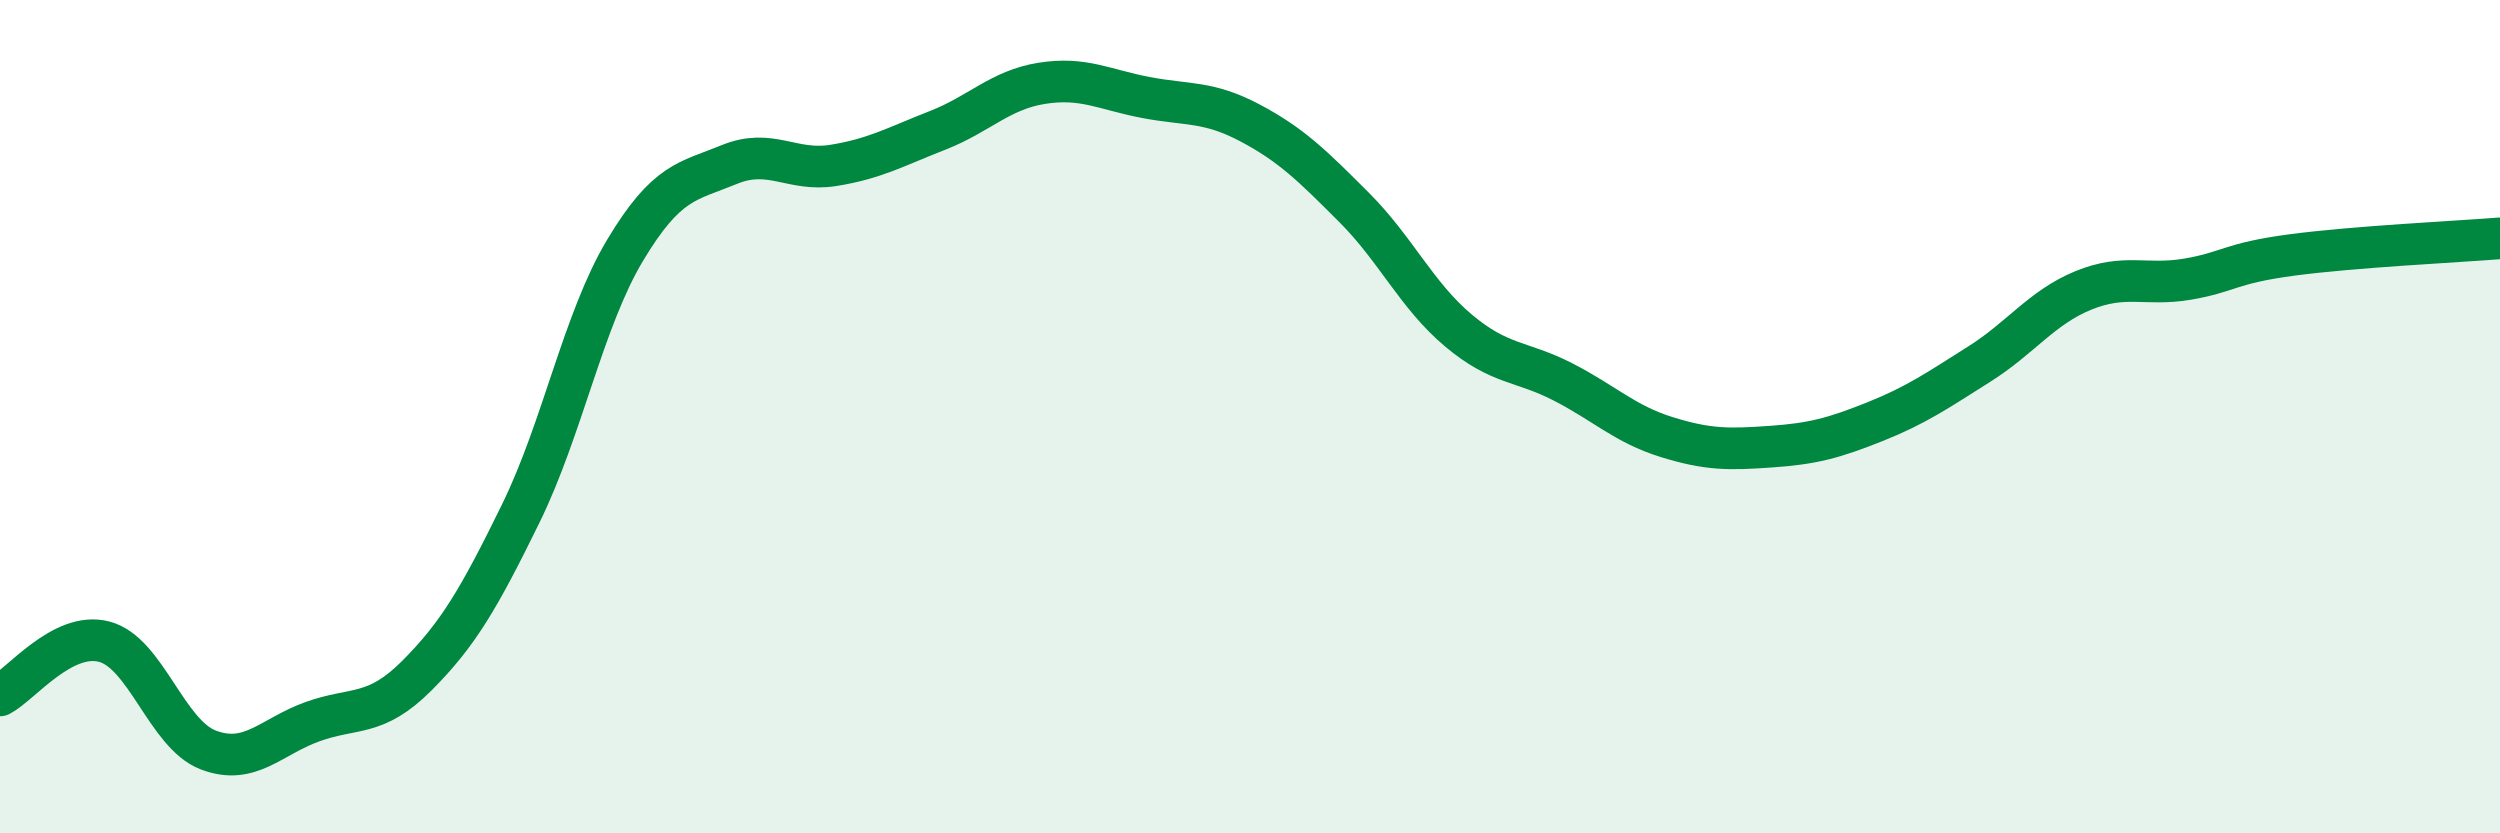 
    <svg width="60" height="20" viewBox="0 0 60 20" xmlns="http://www.w3.org/2000/svg">
      <path
        d="M 0,16.69 C 0.5,16.43 1.5,15.14 2.5,15.4 C 3.5,15.66 4,17.62 5,18 C 6,18.38 6.5,17.68 7.5,17.32 C 8.5,16.96 9,17.22 10,16.22 C 11,15.22 11.5,14.36 12.5,12.32 C 13.5,10.28 14,7.68 15,6.01 C 16,4.34 16.5,4.36 17.5,3.95 C 18.5,3.54 19,4.13 20,3.97 C 21,3.81 21.5,3.52 22.5,3.13 C 23.5,2.74 24,2.16 25,2 C 26,1.84 26.5,2.15 27.5,2.34 C 28.5,2.53 29,2.42 30,2.95 C 31,3.48 31.5,3.98 32.5,4.98 C 33.5,5.98 34,7.09 35,7.93 C 36,8.77 36.5,8.65 37.5,9.16 C 38.5,9.67 39,10.18 40,10.49 C 41,10.8 41.5,10.79 42.5,10.72 C 43.5,10.65 44,10.52 45,10.12 C 46,9.72 46.5,9.37 47.5,8.74 C 48.5,8.11 49,7.38 50,6.97 C 51,6.56 51.5,6.87 52.5,6.7 C 53.5,6.53 53.5,6.32 55,6.12 C 56.5,5.92 59,5.8 60,5.72L60 20L0 20Z"
        fill="#008740"
        opacity="0.1"
        stroke-linecap="round"
        stroke-linejoin="round"
      />
      <path
        d="M 0,16.69 C 0.5,16.43 1.5,15.14 2.5,15.4 C 3.5,15.66 4,17.62 5,18 C 6,18.38 6.5,17.68 7.5,17.32 C 8.5,16.96 9,17.22 10,16.22 C 11,15.22 11.5,14.36 12.5,12.32 C 13.5,10.28 14,7.68 15,6.01 C 16,4.34 16.5,4.36 17.5,3.95 C 18.5,3.54 19,4.13 20,3.97 C 21,3.81 21.5,3.52 22.5,3.13 C 23.5,2.74 24,2.16 25,2 C 26,1.84 26.5,2.15 27.5,2.34 C 28.5,2.53 29,2.42 30,2.95 C 31,3.48 31.5,3.98 32.5,4.98 C 33.5,5.98 34,7.09 35,7.93 C 36,8.77 36.5,8.65 37.5,9.16 C 38.5,9.67 39,10.18 40,10.49 C 41,10.8 41.5,10.79 42.5,10.72 C 43.5,10.65 44,10.52 45,10.12 C 46,9.72 46.5,9.37 47.5,8.74 C 48.5,8.11 49,7.38 50,6.97 C 51,6.56 51.5,6.87 52.5,6.7 C 53.5,6.53 53.5,6.32 55,6.12 C 56.5,5.92 59,5.8 60,5.72"
        stroke="#008740"
        stroke-width="1"
        fill="none"
        stroke-linecap="round"
        stroke-linejoin="round"
      />
    </svg>
  